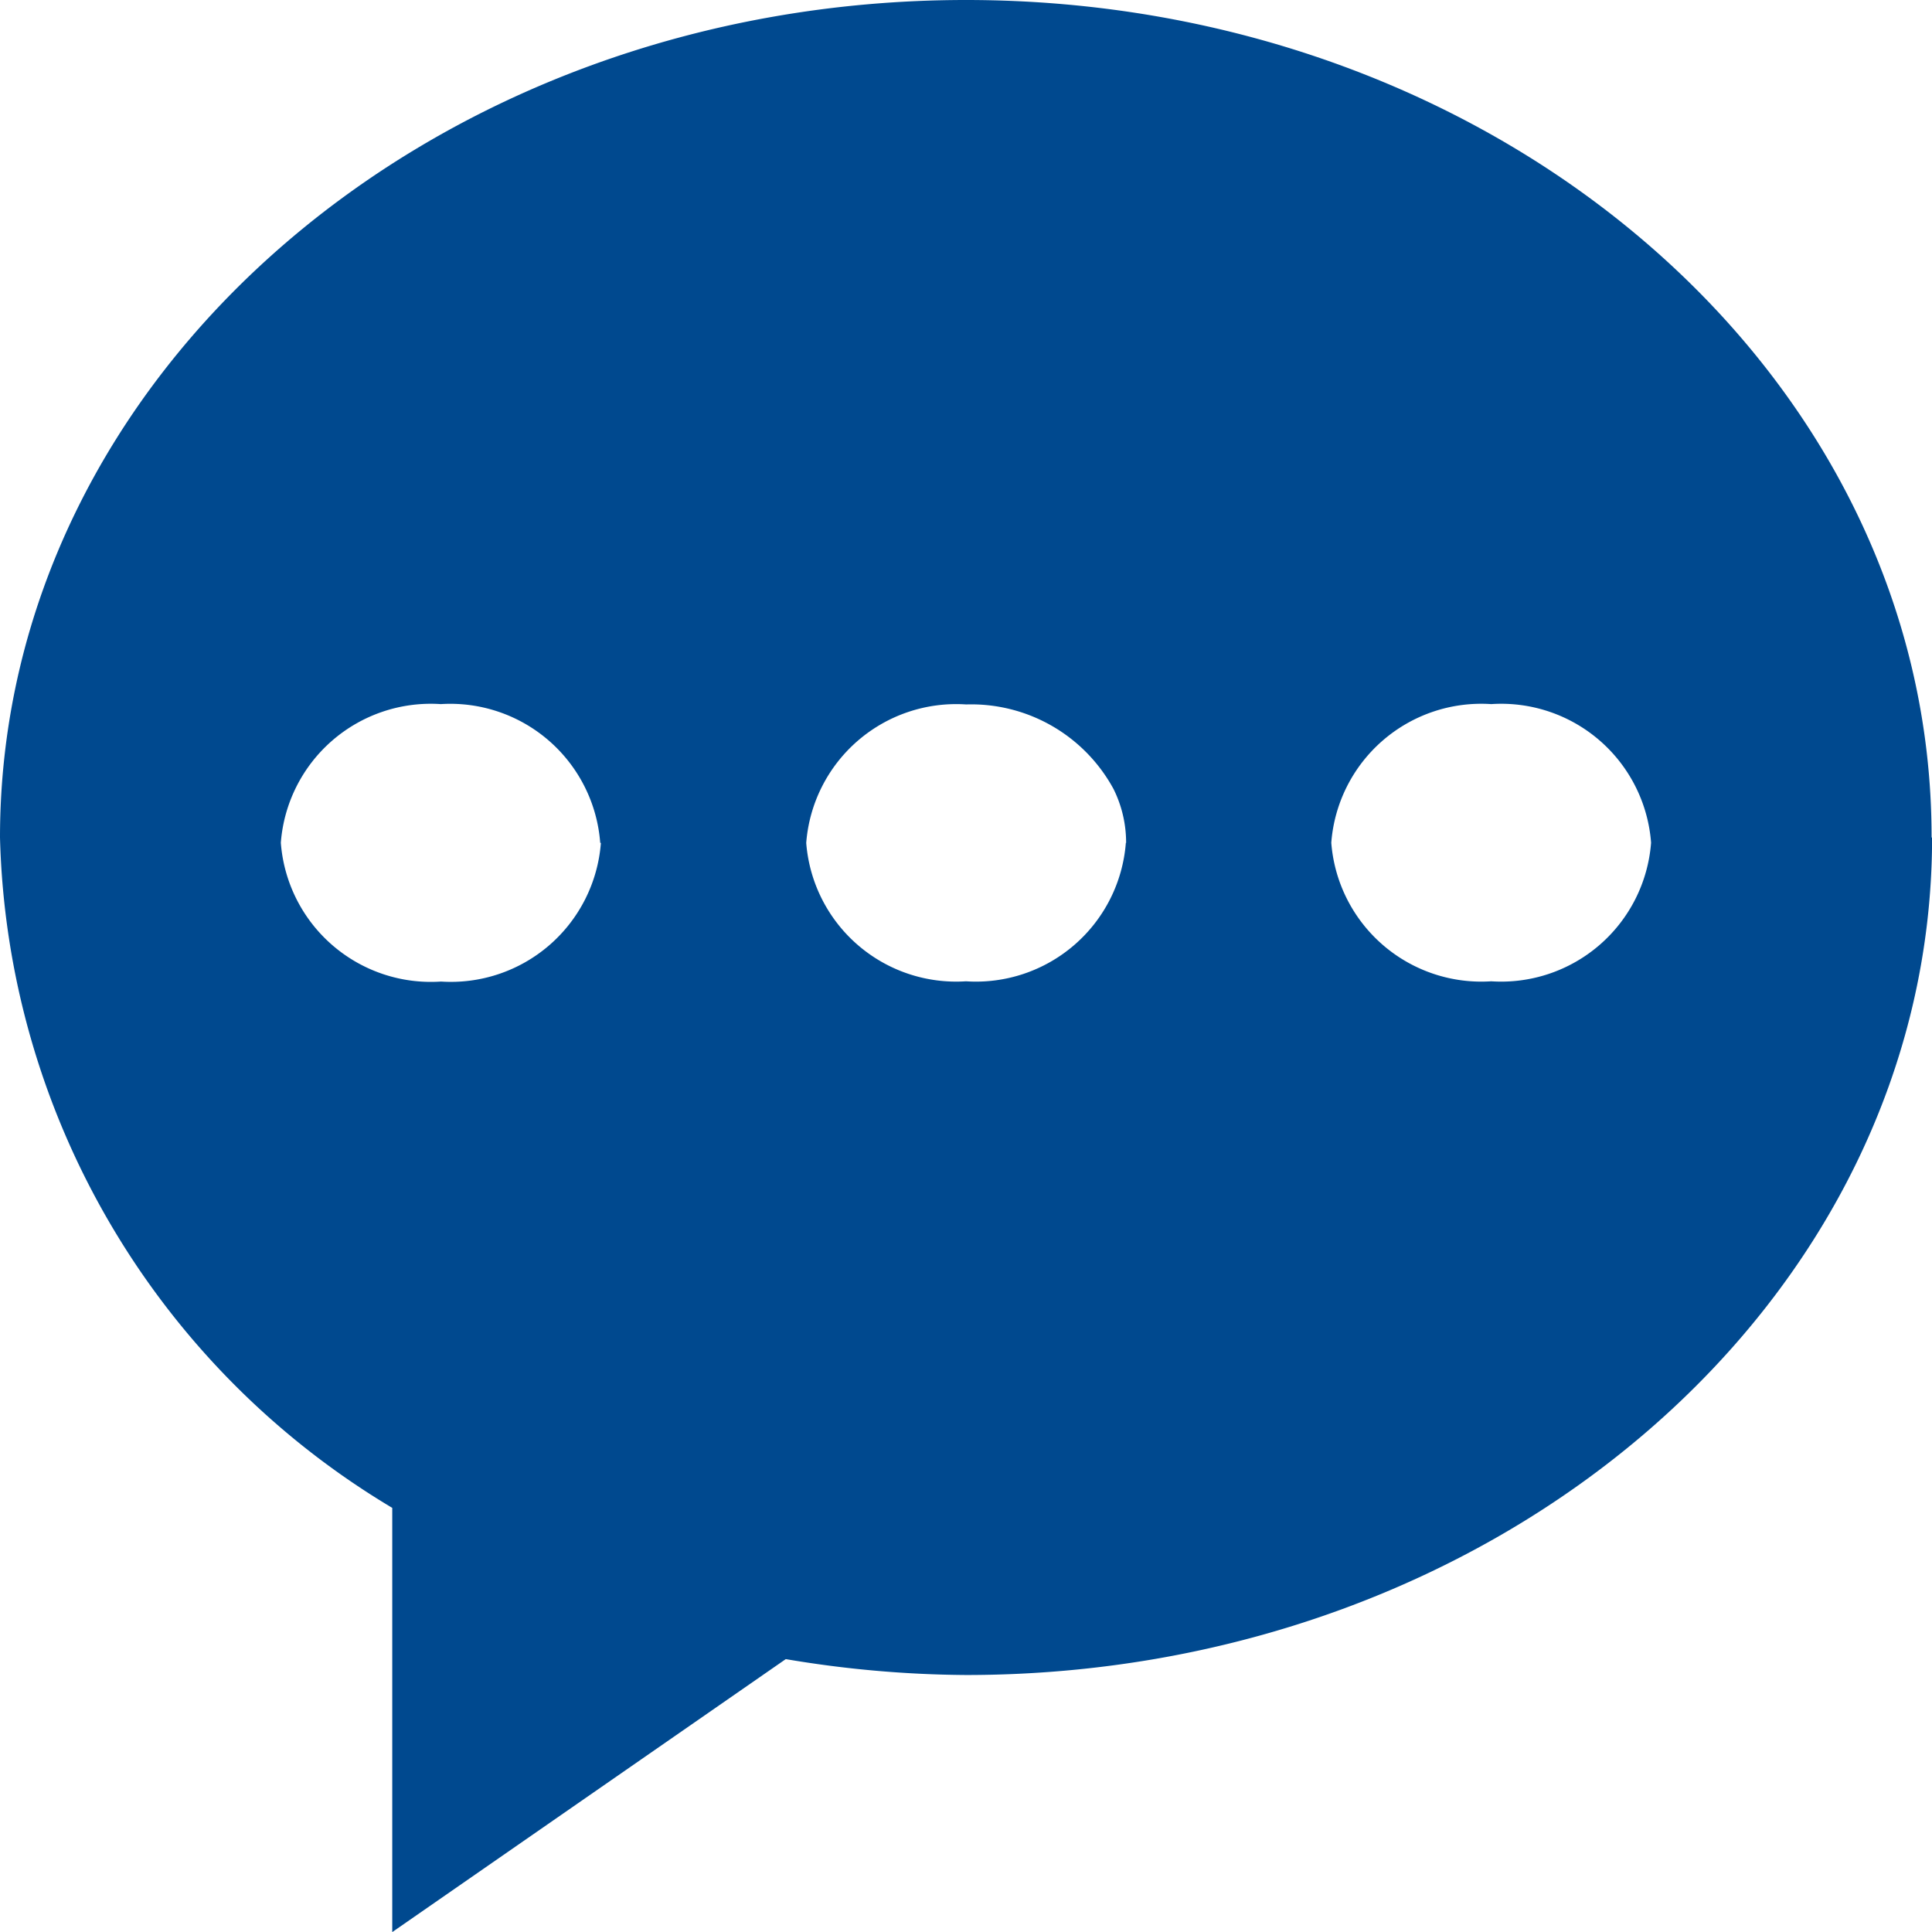 <svg xmlns="http://www.w3.org/2000/svg" xmlns:xlink="http://www.w3.org/1999/xlink" width="22.854" height="22.856" viewBox="0 0 22.854 22.856">
  <defs>
    <clipPath id="clip-path">
      <rect id="Rectangle_837" data-name="Rectangle 837" width="22.854" height="22.856" fill="none"/>
    </clipPath>
  </defs>
  <g id="Groupe_3659" data-name="Groupe 3659" transform="translate(0 0)">
    <g id="Groupe_3654" data-name="Groupe 3654" transform="translate(0 0)" clip-path="url(#clip-path)">
      <path id="Tracé_3202" data-name="Tracé 3202" d="M19.531,9.969a1.779,1.779,0,0,1-1.891,1.639,1.78,1.78,0,0,1-1.892-1.639,1.779,1.779,0,0,1,1.892-1.64,1.778,1.778,0,0,1,1.891,1.64m-6.213,0a1.779,1.779,0,0,1-1.891,1.639,1.779,1.779,0,0,1-1.89-1.637l0,0a1.779,1.779,0,0,1,1.892-1.638,1.915,1.915,0,0,1,1.743,1,1.426,1.426,0,0,1,.149.639m-6.213,0a1.78,1.78,0,0,1-1.891,1.639A1.78,1.78,0,0,1,3.322,9.969a1.779,1.779,0,0,1,1.892-1.64A1.779,1.779,0,0,1,7.1,9.969m15.749-.062C22.854,4.436,17.738,0,11.427,0S0,4.436,0,9.907a9.518,9.518,0,0,0,4.64,7.93v5.018l4.655-3.229a13.189,13.189,0,0,0,2.132.188c6.311,0,11.428-4.436,11.428-9.907" transform="translate(0 0)" fill="#00498f"/>
    </g>
  </g>
</svg>
